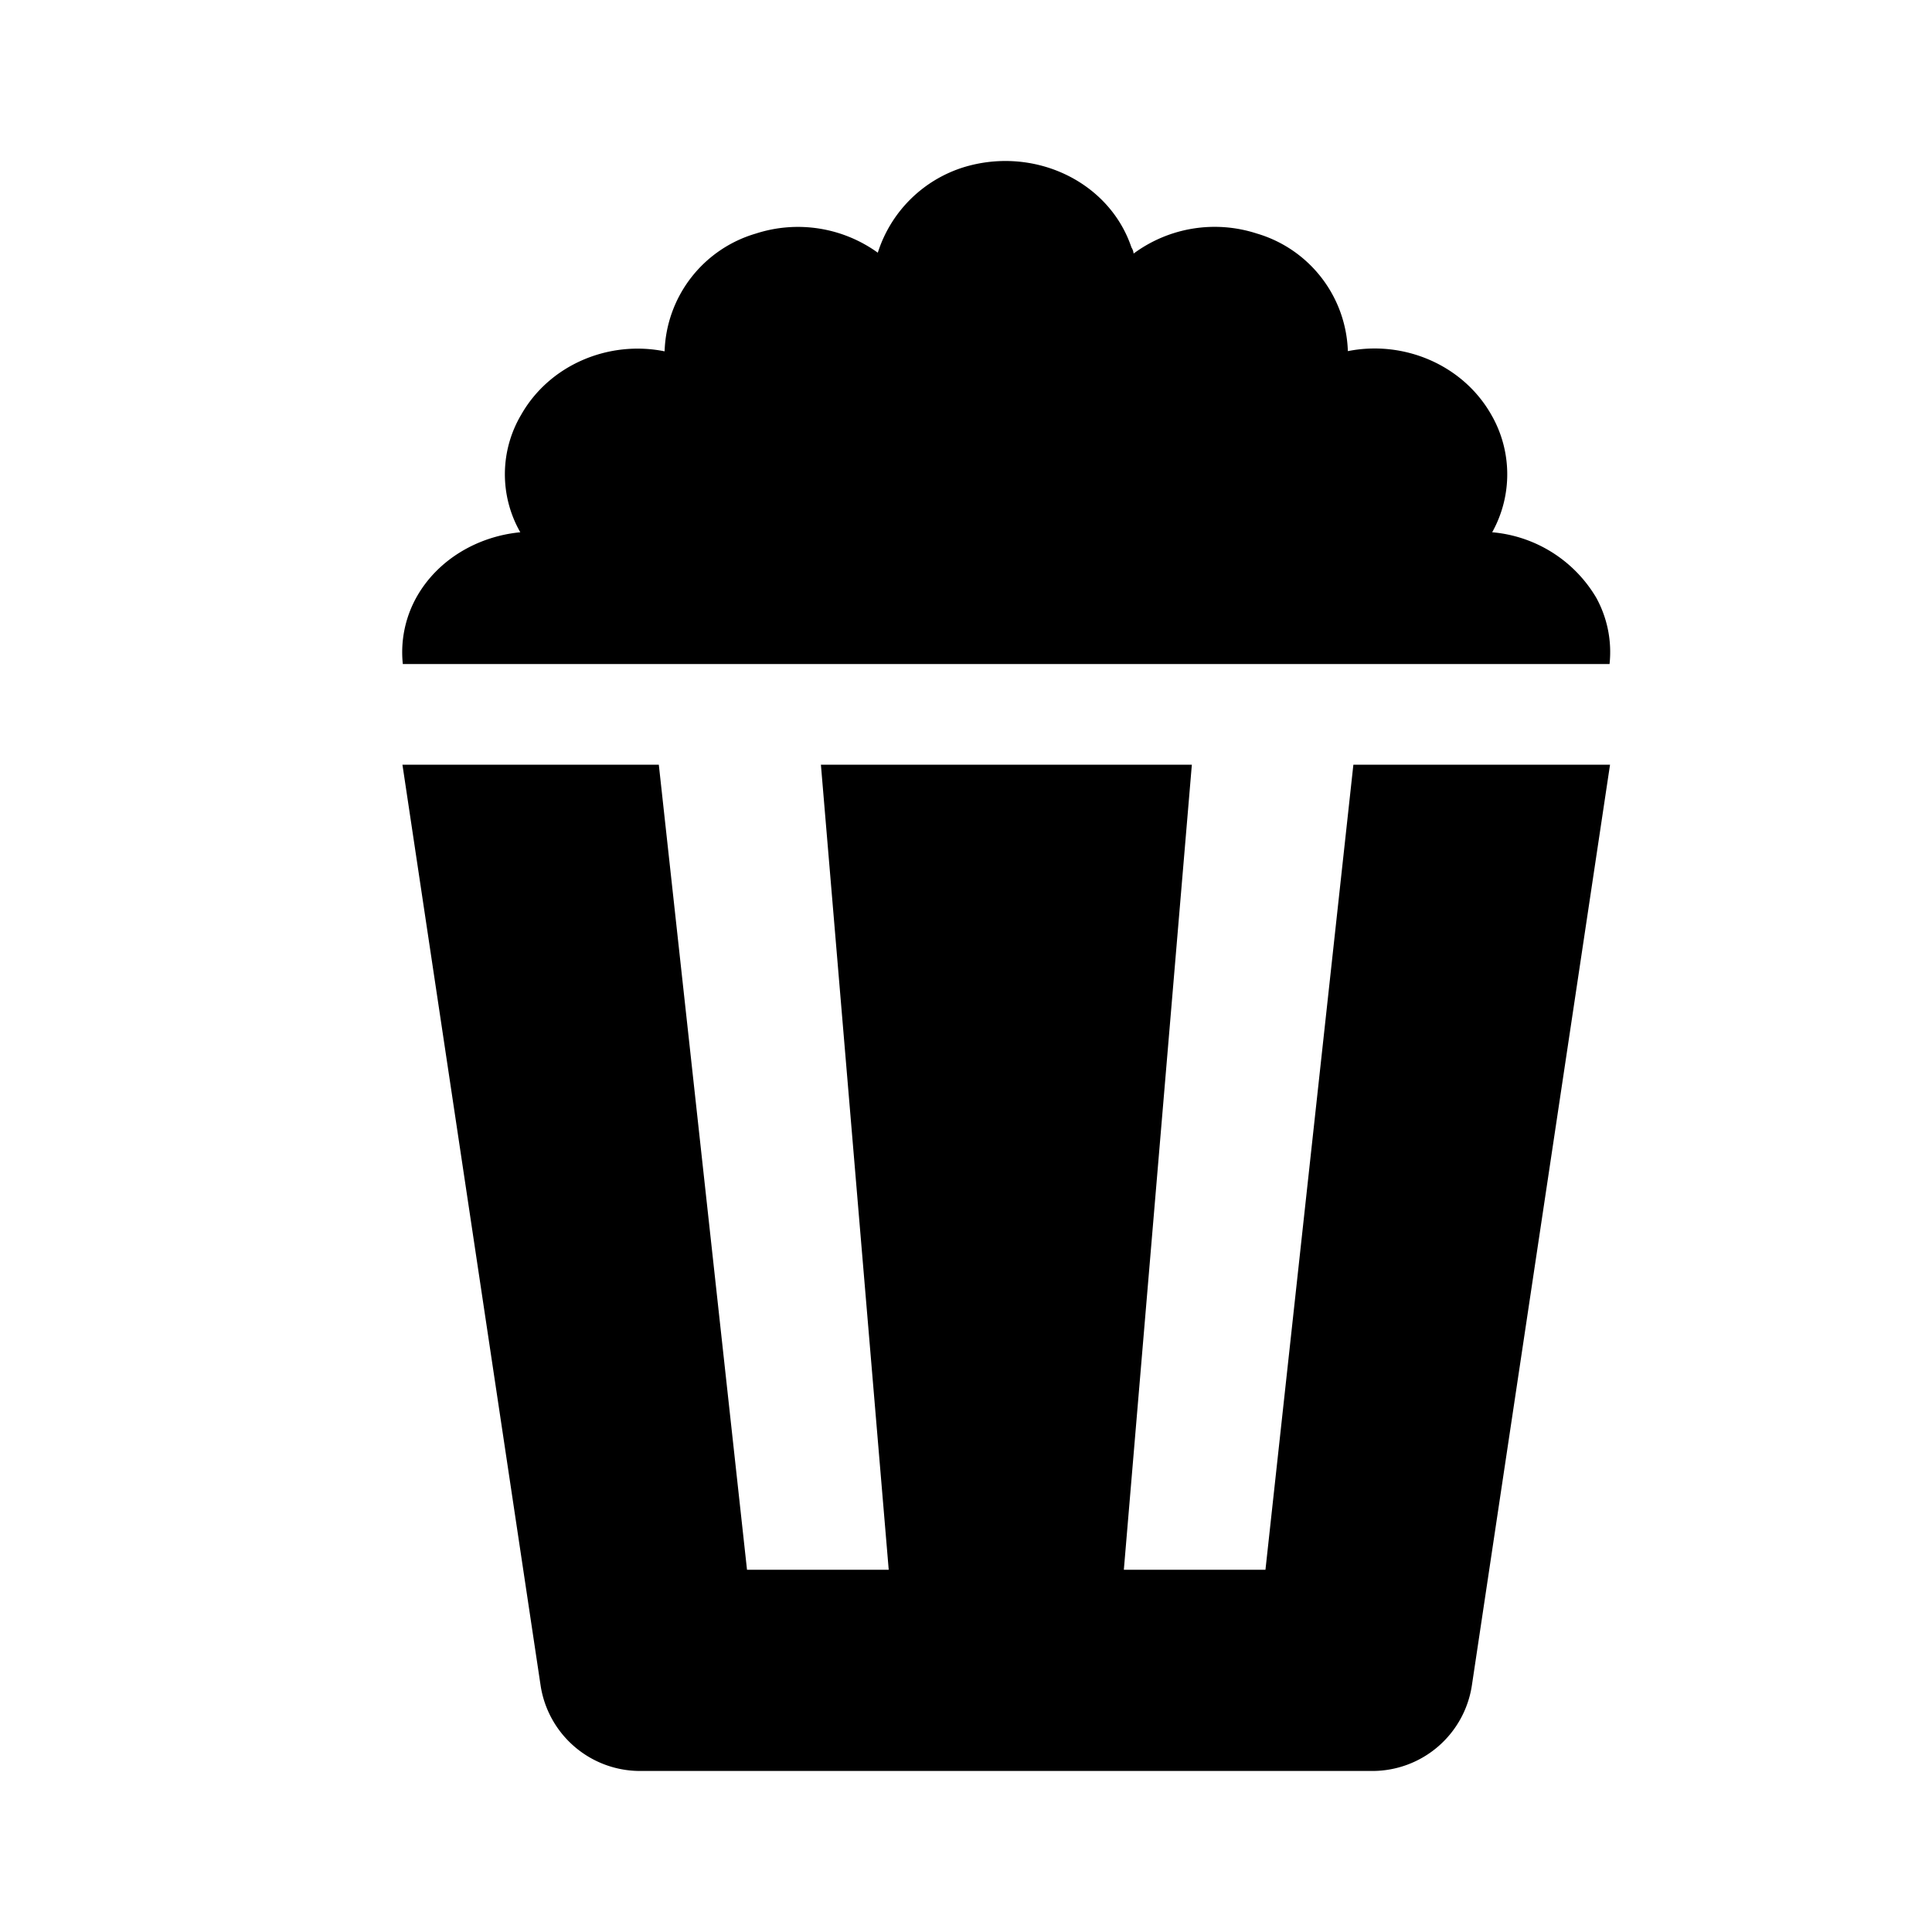 <svg width="20" height="20" viewBox="0 0 20 20" fill="none" xmlns="http://www.w3.org/2000/svg">
    <path d="M16.524 6.187a1.39 1.39 0 0 0-1.077-.677 1.233 1.233 0 0 0-.01-1.218c-.297-.521-.912-.772-1.484-.657a1.313 1.313 0 0 0-.944-1.218 1.411 1.411 0 0 0-1.274.208.138.138 0 0 0-.022-.063c-.231-.687-1.011-1.052-1.736-.831a1.356 1.356 0 0 0-.89.885 1.413 1.413 0 0 0-1.263-.198 1.313 1.313 0 0 0-.944 1.219c-.572-.116-1.187.134-1.484.655a1.21 1.21 0 0 0-.01 1.218c-.439.042-.857.281-1.077.677a1.17 1.17 0 0 0-.139.687h12.492a1.167 1.167 0 0 0-.138-.687zm-2.514 1.73L13.1 16.25h-1.466l.704-8.334h-3.84L9.2 16.25H7.733L6.82 7.916H4.166l1.43 9.53a1.042 1.042 0 0 0 1.03.887h7.58a1.042 1.042 0 0 0 1.031-.887l1.43-9.53H14.01z" fill="#000"/>
</svg>
